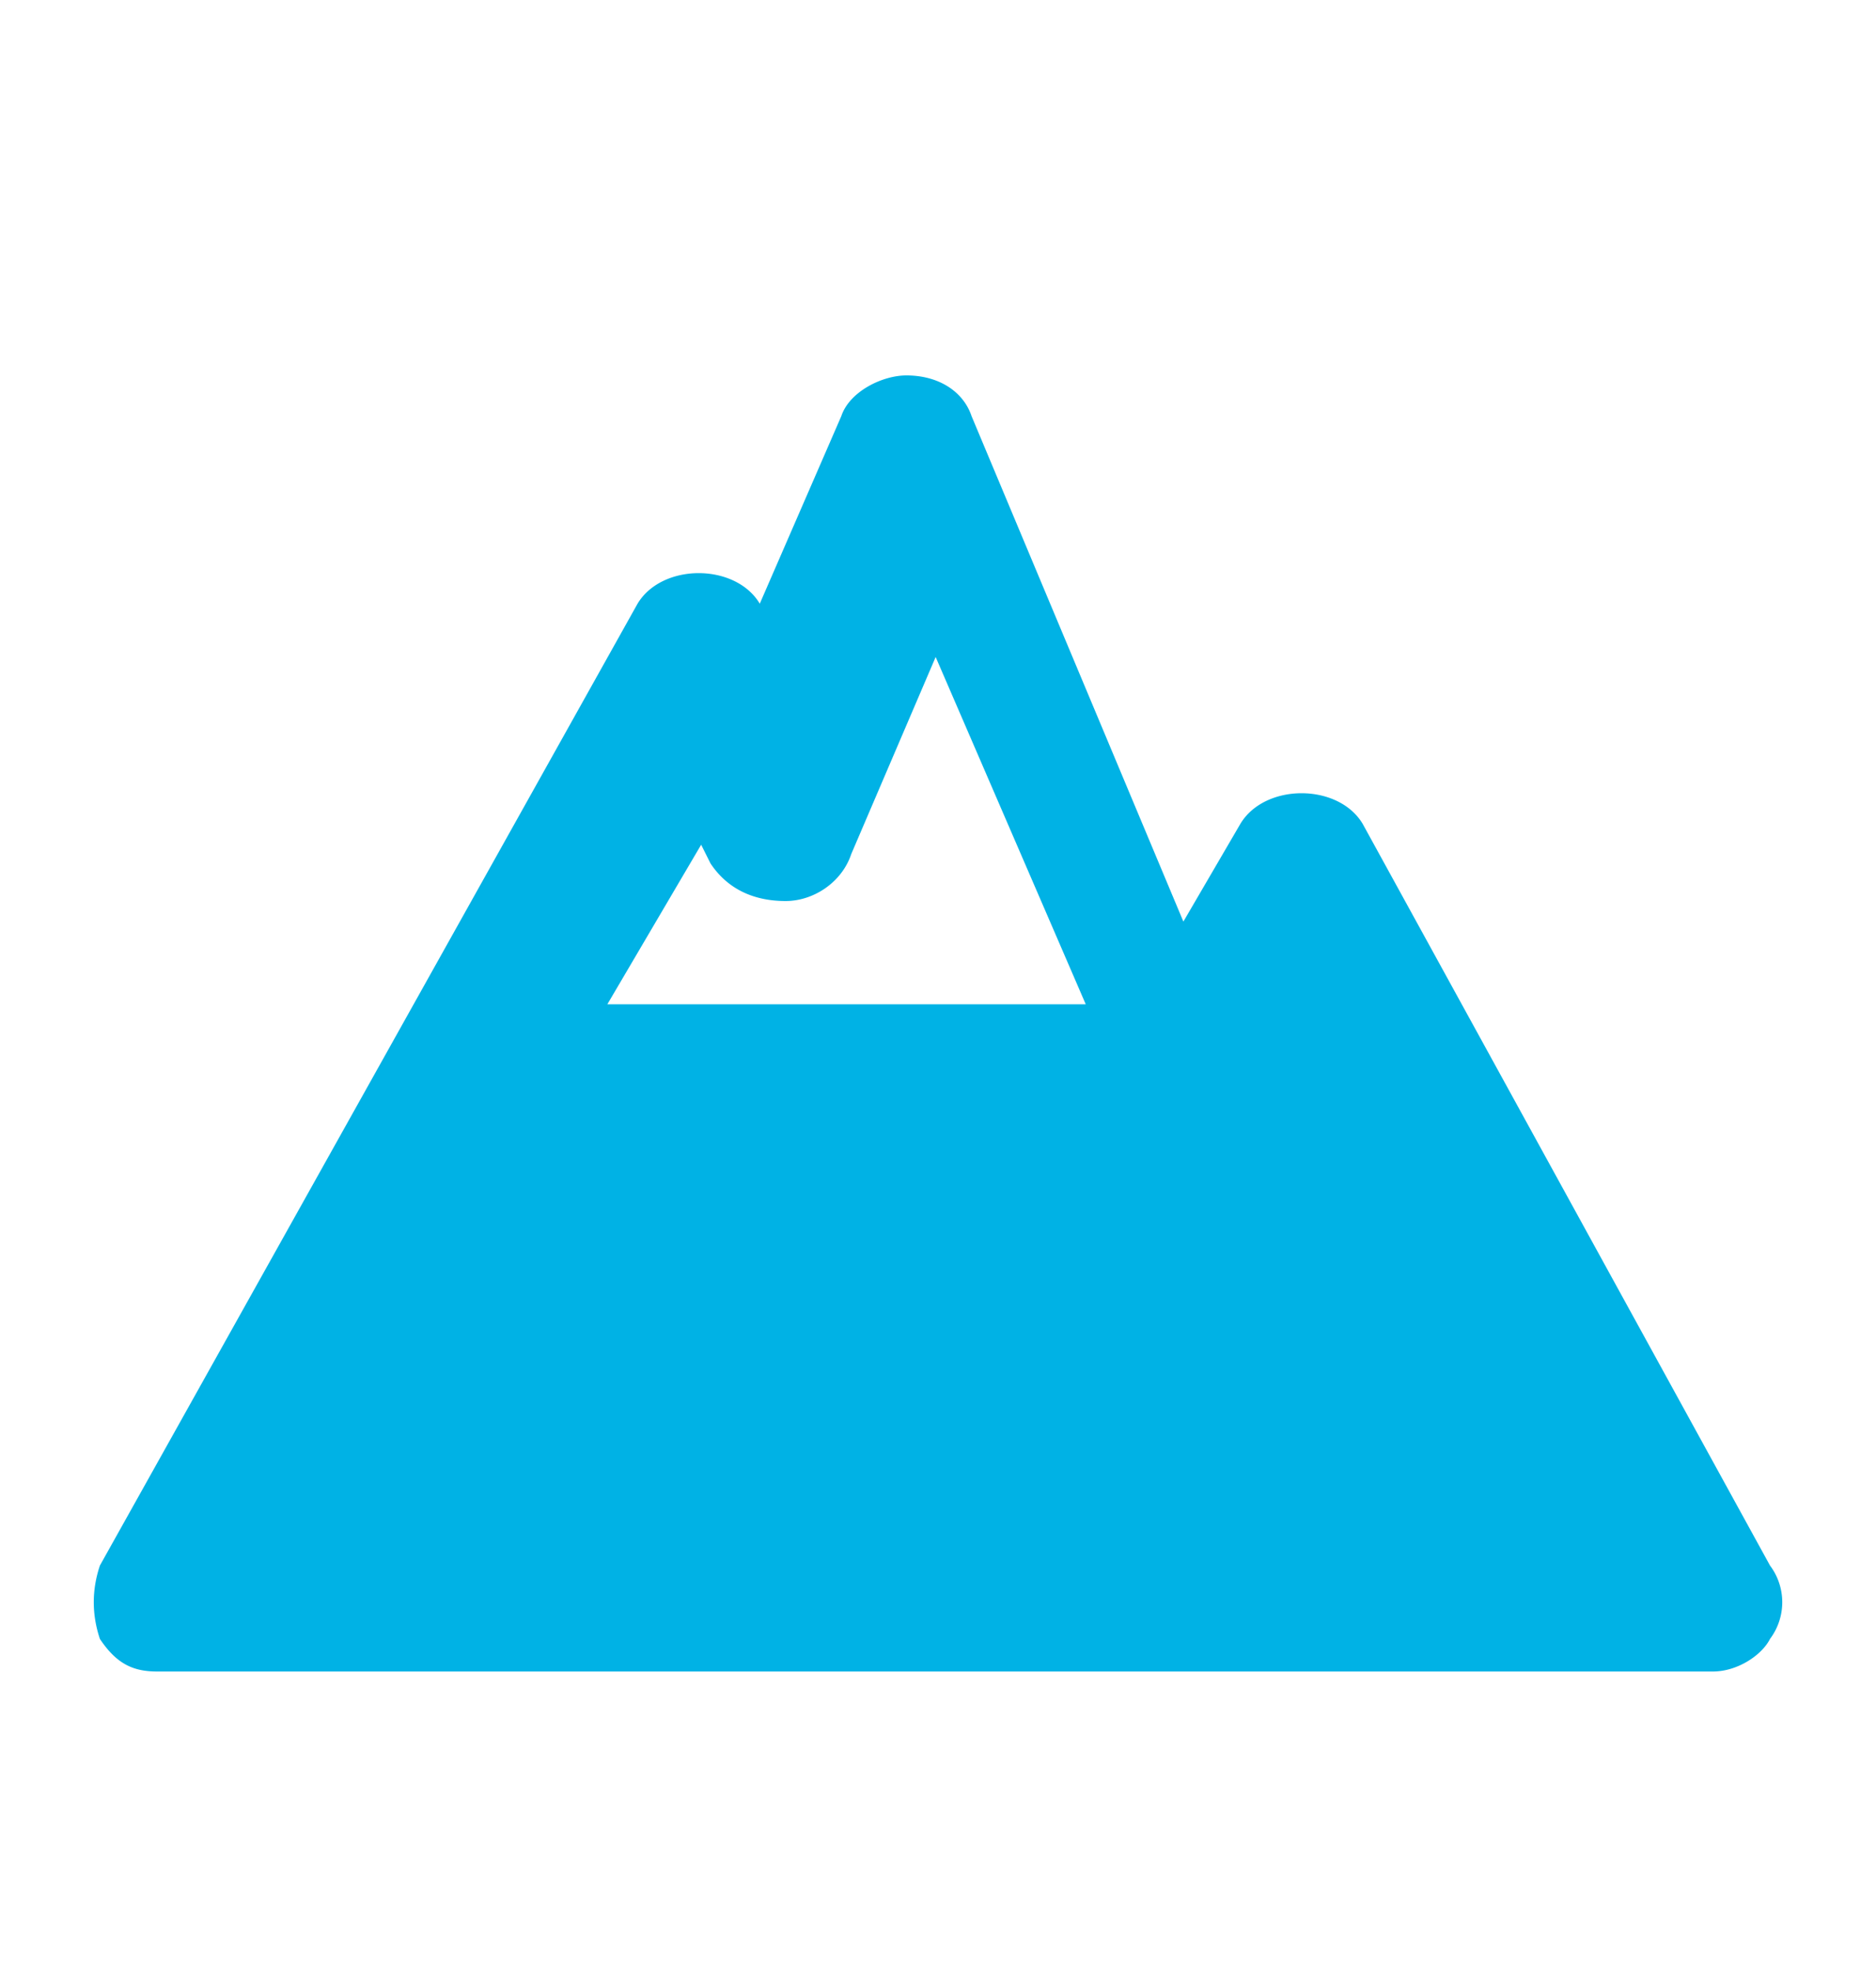 <svg viewBox="0 0 20 21" xmlns="http://www.w3.org/2000/svg"><path d="M14.527 8.777c-.26-.434-1.042-.434-1.303 0l-.608 1.042-2.258-5.385c-.087-.26-.347-.434-.695-.434-.26 0-.608.174-.694.434L8.1 6.432c-.26-.434-1.042-.434-1.303 0L1.065 16.68c-.087.26-.087.521 0 .782.174.26.348.347.608.347h16.589c.26 0 .52-.173.608-.347a.651.651 0 0 0 0-.782l-4.343-7.903zM11.575 10.7h-5.1l1-1.7.1.2c.2.3.5.4.8.4.3 0 .6-.2.7-.5l.9-2.1 1.6 3.7z" fill="#00B2E5"/></svg>
